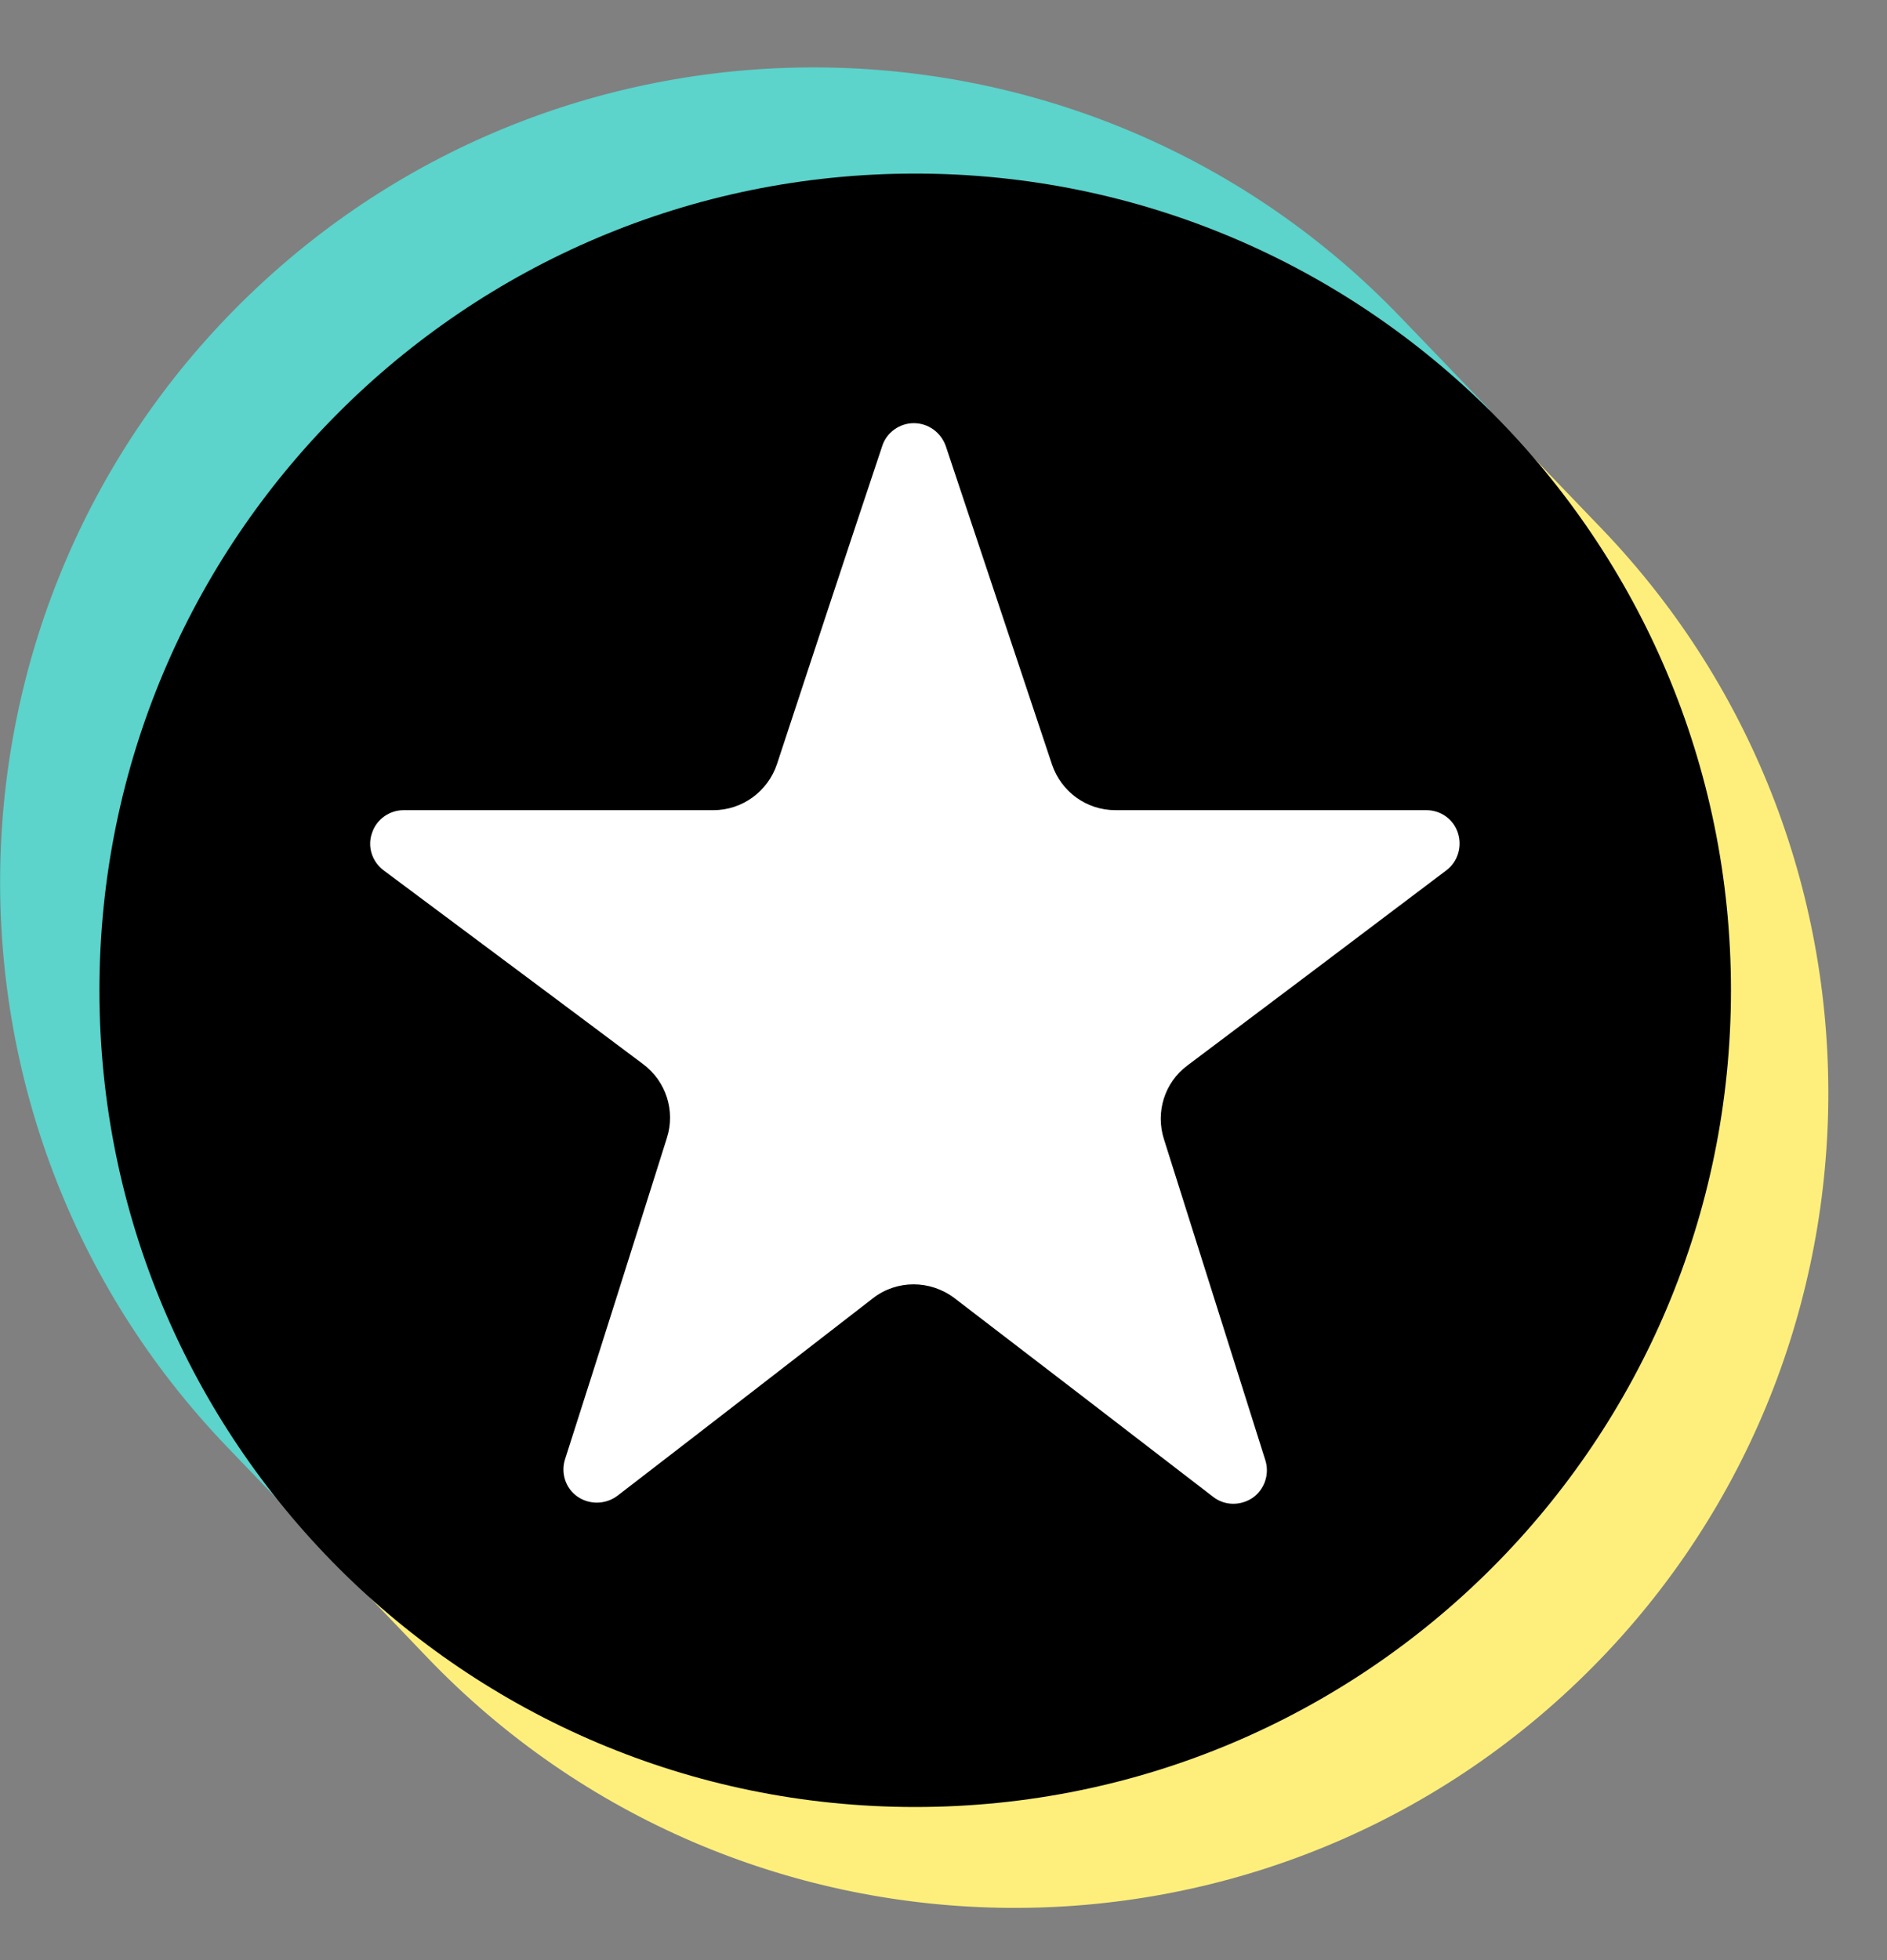 <svg width="26" height="27" viewBox="0 0 26 27" fill="none" xmlns="http://www.w3.org/2000/svg">
<rect x="0" y="0" width="26" height="27" fill="#808080" stroke="none"/>
<g clip-path="url(#clip0_2828_1209)">
<path fill-rule="evenodd" clip-rule="evenodd" d="M20.576 5.729L19.467 6.284C21.632 8.036 22.694 10.297 22.888 13.033C22.721 18.317 20.235 21.714 15.958 23.166C11.013 24.657 7.886 23.453 4.852 20.356L4.658 21.547L5.887 22.831C10.171 27.299 17.281 27.446 21.745 23.159C26.209 18.872 26.356 11.755 22.073 7.287L20.576 5.729Z" fill="#FEEF7C"/>
<path fill-rule="evenodd" clip-rule="evenodd" d="M4.05 20.891L4.791 20.243C1.697 15.848 1.57 9.427 5.801 5.889C8.941 3.267 15.17 1.91 20.148 6.297L20.522 5.642L19.306 4.378C15.023 -0.09 7.912 -0.237 3.448 4.05C-1.016 8.337 -1.163 15.454 3.121 19.922L4.05 20.891Z" fill="#5CD3CB"/>
<path d="M12.61 23.968C18.309 23.968 22.928 19.345 22.928 13.641C22.928 7.938 18.309 3.314 12.61 3.314C6.912 3.314 2.292 7.938 2.292 13.641C2.292 19.345 6.912 23.968 12.61 23.968Z" fill="white"/>
<path d="M1.37 13.641C1.37 19.855 6.402 24.891 12.61 24.891C18.818 24.891 23.85 19.855 23.85 13.641C23.85 7.428 18.818 2.391 12.61 2.391C6.402 2.391 1.37 7.428 1.37 13.641ZM9.189 15.674C9.309 15.3 9.175 14.892 8.861 14.658C8.033 14.036 6.389 12.812 5.286 11.989C5.126 11.869 5.059 11.661 5.126 11.474C5.186 11.287 5.366 11.16 5.56 11.16H9.83C10.224 11.16 10.579 10.905 10.706 10.524C11.04 9.508 11.708 7.481 12.156 6.143C12.216 5.956 12.396 5.829 12.59 5.829C12.791 5.829 12.964 5.956 13.031 6.143C13.479 7.488 14.154 9.508 14.495 10.531C14.622 10.905 14.969 11.16 15.37 11.16C16.379 11.16 18.324 11.16 19.654 11.16C19.854 11.16 20.028 11.287 20.088 11.474C20.148 11.661 20.088 11.869 19.928 11.989C18.832 12.818 17.188 14.056 16.359 14.678C16.045 14.912 15.918 15.32 16.038 15.694C16.359 16.711 17.001 18.744 17.435 20.116C17.495 20.309 17.422 20.517 17.261 20.631C17.094 20.744 16.874 20.744 16.713 20.617C15.611 19.768 14 18.53 13.152 17.882C12.817 17.628 12.356 17.628 12.029 17.882C11.193 18.53 9.603 19.761 8.507 20.604C8.347 20.724 8.126 20.731 7.959 20.617C7.792 20.503 7.725 20.29 7.785 20.102C8.226 18.731 8.868 16.691 9.189 15.674Z" fill="black"/>
</g>
<defs>
<clipPath id="clip0_2828_1209">
<rect width="25.194" height="25.363" fill="white" transform="translate(0 0.926)"/>
</clipPath>
</defs>
</svg>
